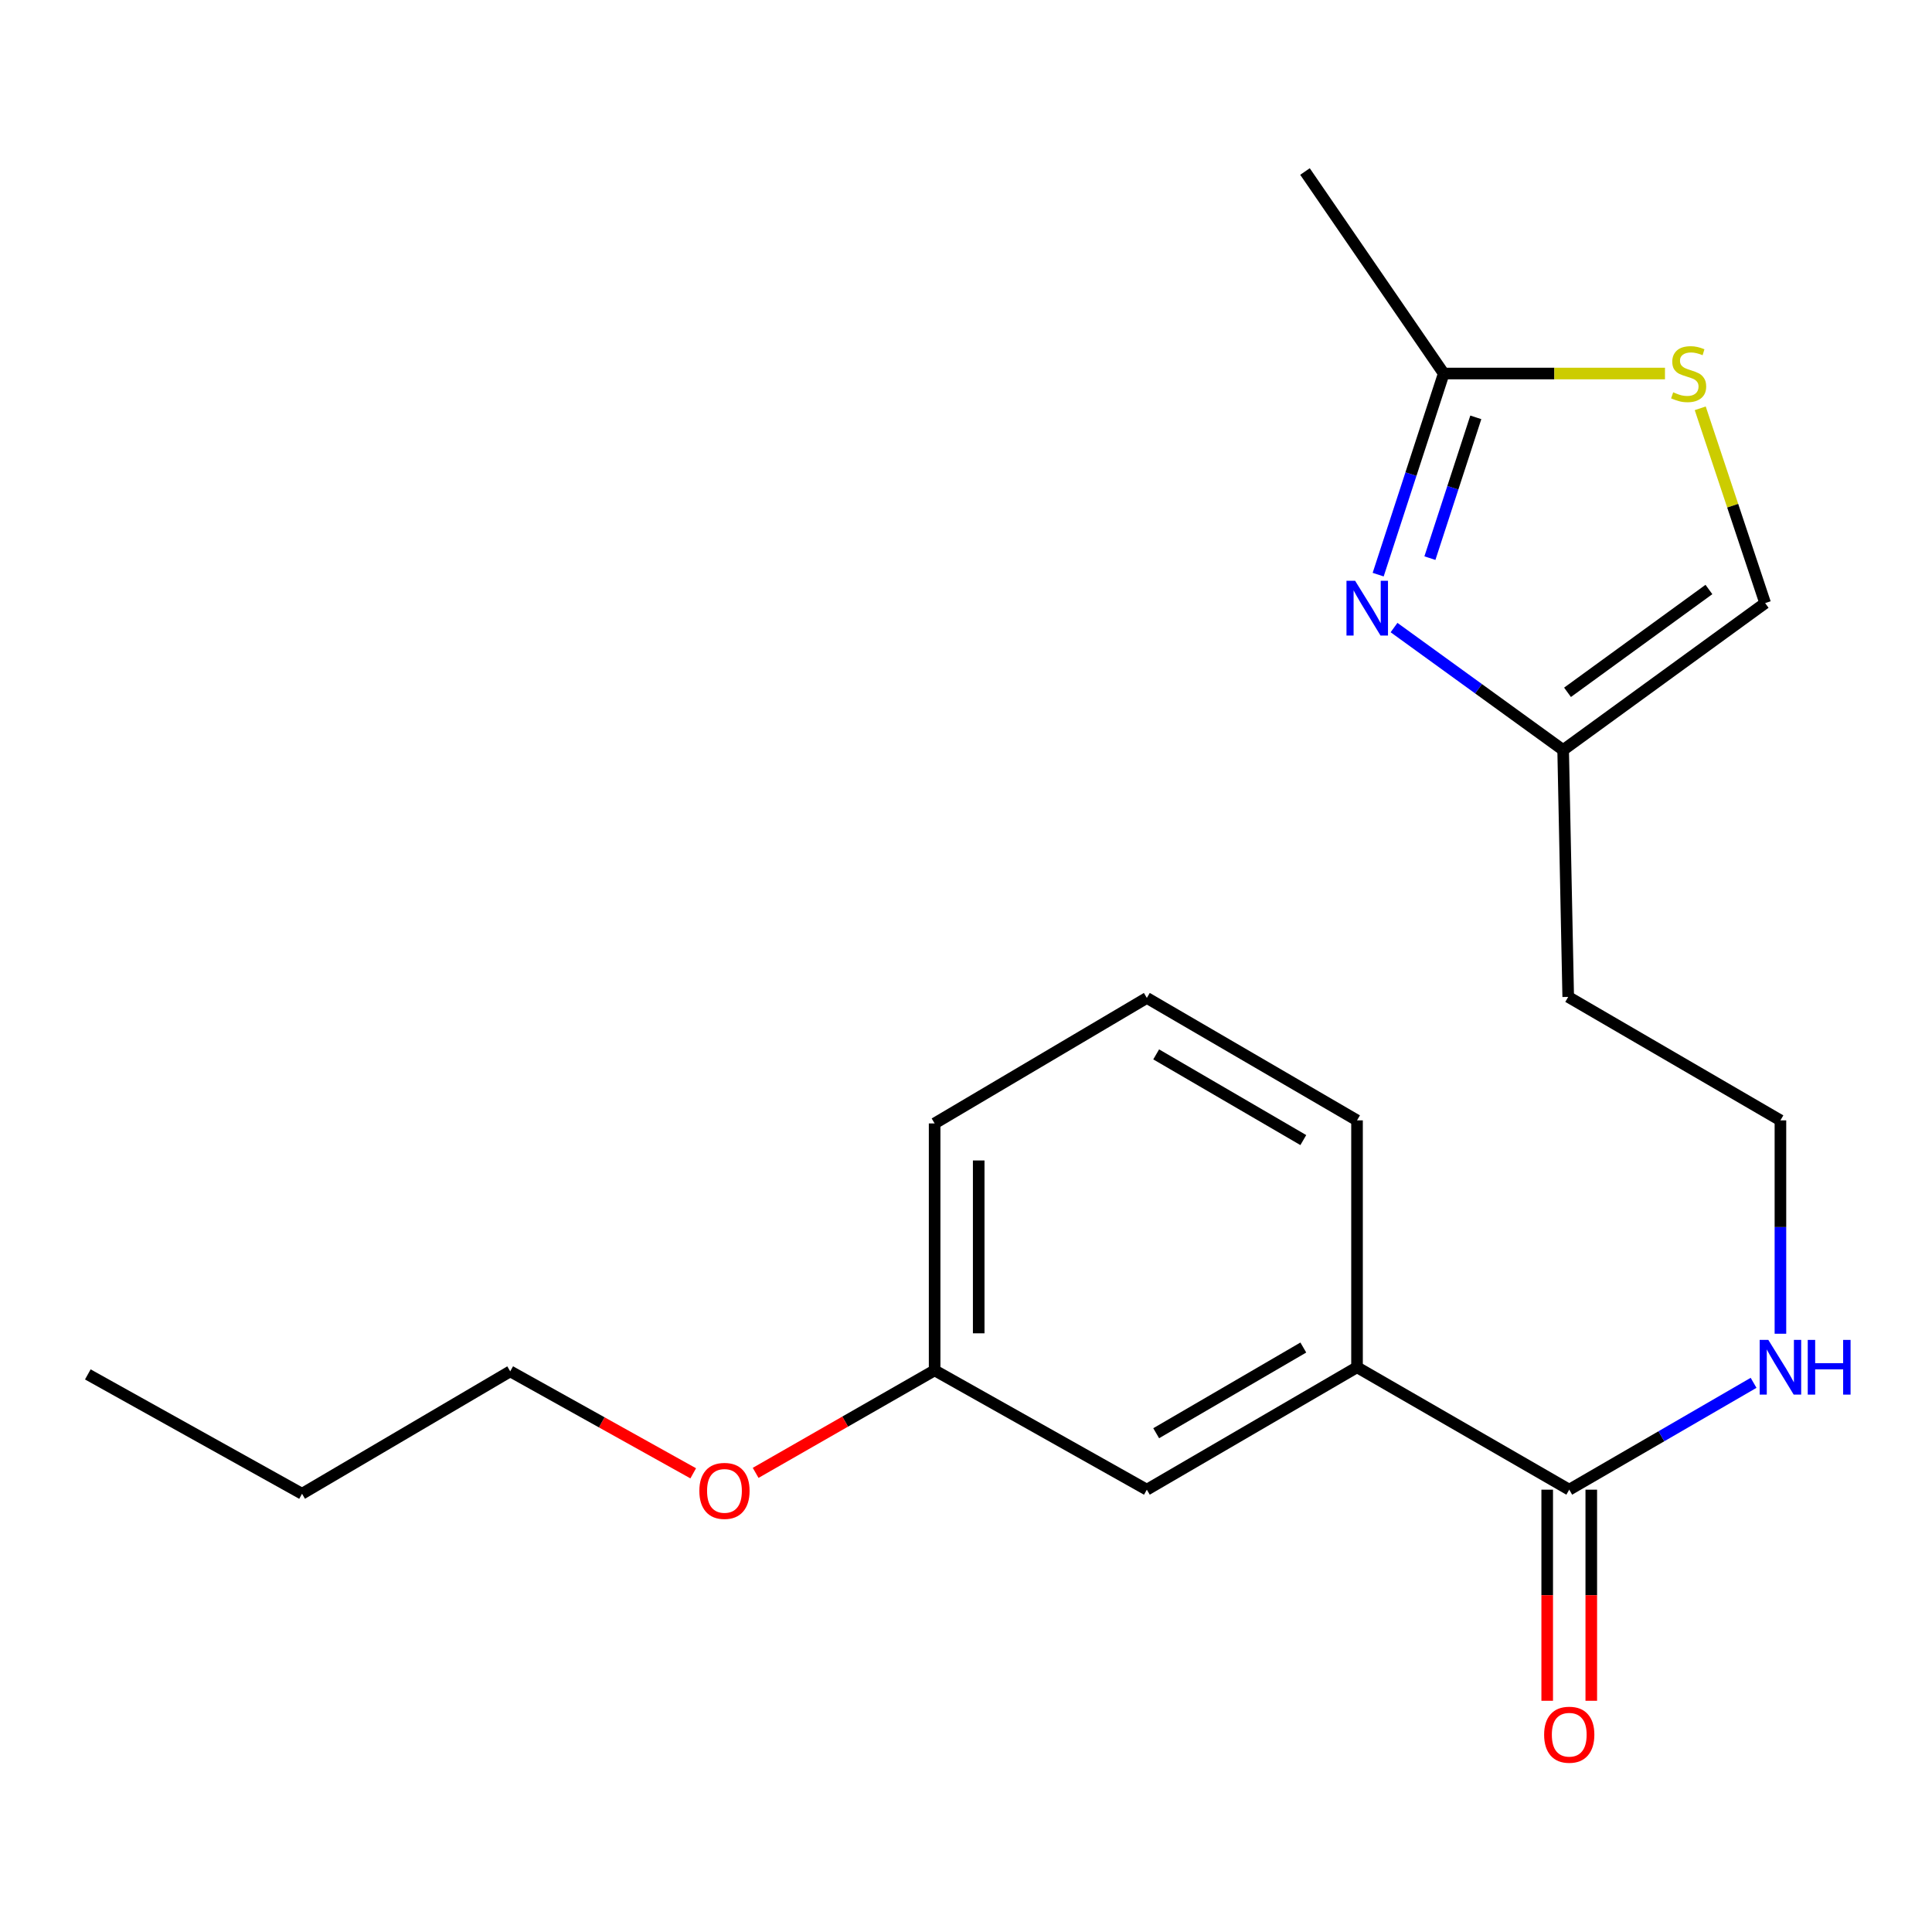 <?xml version='1.0' encoding='iso-8859-1'?>
<svg version='1.1' baseProfile='full'
              xmlns='http://www.w3.org/2000/svg'
                      xmlns:rdkit='http://www.rdkit.org/xml'
                      xmlns:xlink='http://www.w3.org/1999/xlink'
                  xml:space='preserve'
width='1000px' height='1000px' viewBox='0 0 1000 1000'>
<!-- END OF HEADER -->
<rect style='opacity:1.0;fill:#FFFFFF;stroke:none' width='1000' height='1000' x='0' y='0'> </rect>
<path class='bond-0' d='M 713.337,297.434 L 730.307,245.384' style='fill:none;fill-rule:evenodd;stroke:#0000FF;stroke-width:6px;stroke-linecap:butt;stroke-linejoin:miter;stroke-opacity:1' />
<path class='bond-0' d='M 730.307,245.384 L 747.277,193.334' style='fill:none;fill-rule:evenodd;stroke:#000000;stroke-width:6px;stroke-linecap:butt;stroke-linejoin:miter;stroke-opacity:1' />
<path class='bond-0' d='M 740.12,288.891 L 751.998,252.456' style='fill:none;fill-rule:evenodd;stroke:#0000FF;stroke-width:6px;stroke-linecap:butt;stroke-linejoin:miter;stroke-opacity:1' />
<path class='bond-0' d='M 751.998,252.456 L 763.877,216.021' style='fill:none;fill-rule:evenodd;stroke:#000000;stroke-width:6px;stroke-linecap:butt;stroke-linejoin:miter;stroke-opacity:1' />
<path class='bond-3' d='M 721.549,324.829 L 765.315,356.515' style='fill:none;fill-rule:evenodd;stroke:#0000FF;stroke-width:6px;stroke-linecap:butt;stroke-linejoin:miter;stroke-opacity:1' />
<path class='bond-3' d='M 765.315,356.515 L 809.081,388.202' style='fill:none;fill-rule:evenodd;stroke:#000000;stroke-width:6px;stroke-linecap:butt;stroke-linejoin:miter;stroke-opacity:1' />
<path class='bond-1' d='M 747.277,193.334 L 804.534,193.334' style='fill:none;fill-rule:evenodd;stroke:#000000;stroke-width:6px;stroke-linecap:butt;stroke-linejoin:miter;stroke-opacity:1' />
<path class='bond-1' d='M 804.534,193.334 L 861.791,193.334' style='fill:none;fill-rule:evenodd;stroke:#CCCC00;stroke-width:6px;stroke-linecap:butt;stroke-linejoin:miter;stroke-opacity:1' />
<path class='bond-14' d='M 747.277,193.334 L 675.459,88.777' style='fill:none;fill-rule:evenodd;stroke:#000000;stroke-width:6px;stroke-linecap:butt;stroke-linejoin:miter;stroke-opacity:1' />
<path class='bond-20' d='M 880.042,211.346 L 896.84,261.755' style='fill:none;fill-rule:evenodd;stroke:#CCCC00;stroke-width:6px;stroke-linecap:butt;stroke-linejoin:miter;stroke-opacity:1' />
<path class='bond-20' d='M 896.84,261.755 L 913.638,312.164' style='fill:none;fill-rule:evenodd;stroke:#000000;stroke-width:6px;stroke-linecap:butt;stroke-linejoin:miter;stroke-opacity:1' />
<path class='bond-2' d='M 812.237,771.054 L 859.942,743.401' style='fill:none;fill-rule:evenodd;stroke:#000000;stroke-width:6px;stroke-linecap:butt;stroke-linejoin:miter;stroke-opacity:1' />
<path class='bond-2' d='M 859.942,743.401 L 907.648,715.748' style='fill:none;fill-rule:evenodd;stroke:#0000FF;stroke-width:6px;stroke-linecap:butt;stroke-linejoin:miter;stroke-opacity:1' />
<path class='bond-5' d='M 812.237,771.054 L 702.394,707.691' style='fill:none;fill-rule:evenodd;stroke:#000000;stroke-width:6px;stroke-linecap:butt;stroke-linejoin:miter;stroke-opacity:1' />
<path class='bond-7' d='M 800.829,771.054 L 800.829,825.685' style='fill:none;fill-rule:evenodd;stroke:#000000;stroke-width:6px;stroke-linecap:butt;stroke-linejoin:miter;stroke-opacity:1' />
<path class='bond-7' d='M 800.829,825.685 L 800.829,880.317' style='fill:none;fill-rule:evenodd;stroke:#FF0000;stroke-width:6px;stroke-linecap:butt;stroke-linejoin:miter;stroke-opacity:1' />
<path class='bond-7' d='M 823.644,771.054 L 823.644,825.685' style='fill:none;fill-rule:evenodd;stroke:#000000;stroke-width:6px;stroke-linecap:butt;stroke-linejoin:miter;stroke-opacity:1' />
<path class='bond-7' d='M 823.644,825.685 L 823.644,880.317' style='fill:none;fill-rule:evenodd;stroke:#FF0000;stroke-width:6px;stroke-linecap:butt;stroke-linejoin:miter;stroke-opacity:1' />
<path class='bond-4' d='M 809.081,388.202 L 913.638,312.164' style='fill:none;fill-rule:evenodd;stroke:#000000;stroke-width:6px;stroke-linecap:butt;stroke-linejoin:miter;stroke-opacity:1' />
<path class='bond-4' d='M 811.345,358.344 L 884.535,305.118' style='fill:none;fill-rule:evenodd;stroke:#000000;stroke-width:6px;stroke-linecap:butt;stroke-linejoin:miter;stroke-opacity:1' />
<path class='bond-9' d='M 809.081,388.202 L 811.704,515.992' style='fill:none;fill-rule:evenodd;stroke:#000000;stroke-width:6px;stroke-linecap:butt;stroke-linejoin:miter;stroke-opacity:1' />
<path class='bond-6' d='M 702.394,707.691 L 593.603,771.054' style='fill:none;fill-rule:evenodd;stroke:#000000;stroke-width:6px;stroke-linecap:butt;stroke-linejoin:miter;stroke-opacity:1' />
<path class='bond-6' d='M 674.593,697.48 L 598.439,741.835' style='fill:none;fill-rule:evenodd;stroke:#000000;stroke-width:6px;stroke-linecap:butt;stroke-linejoin:miter;stroke-opacity:1' />
<path class='bond-13' d='M 702.394,707.691 L 702.394,579.9' style='fill:none;fill-rule:evenodd;stroke:#000000;stroke-width:6px;stroke-linecap:butt;stroke-linejoin:miter;stroke-opacity:1' />
<path class='bond-10' d='M 593.603,771.054 L 483.761,709.288' style='fill:none;fill-rule:evenodd;stroke:#000000;stroke-width:6px;stroke-linecap:butt;stroke-linejoin:miter;stroke-opacity:1' />
<path class='bond-8' d='M 921.547,690.336 L 921.547,635.118' style='fill:none;fill-rule:evenodd;stroke:#0000FF;stroke-width:6px;stroke-linecap:butt;stroke-linejoin:miter;stroke-opacity:1' />
<path class='bond-8' d='M 921.547,635.118 L 921.547,579.9' style='fill:none;fill-rule:evenodd;stroke:#000000;stroke-width:6px;stroke-linecap:butt;stroke-linejoin:miter;stroke-opacity:1' />
<path class='bond-11' d='M 811.704,515.992 L 921.547,579.9' style='fill:none;fill-rule:evenodd;stroke:#000000;stroke-width:6px;stroke-linecap:butt;stroke-linejoin:miter;stroke-opacity:1' />
<path class='bond-12' d='M 483.761,709.288 L 437.439,735.823' style='fill:none;fill-rule:evenodd;stroke:#000000;stroke-width:6px;stroke-linecap:butt;stroke-linejoin:miter;stroke-opacity:1' />
<path class='bond-12' d='M 437.439,735.823 L 391.117,762.357' style='fill:none;fill-rule:evenodd;stroke:#FF0000;stroke-width:6px;stroke-linecap:butt;stroke-linejoin:miter;stroke-opacity:1' />
<path class='bond-21' d='M 483.761,709.288 L 483.761,581.485' style='fill:none;fill-rule:evenodd;stroke:#000000;stroke-width:6px;stroke-linecap:butt;stroke-linejoin:miter;stroke-opacity:1' />
<path class='bond-21' d='M 506.576,690.118 L 506.576,600.655' style='fill:none;fill-rule:evenodd;stroke:#000000;stroke-width:6px;stroke-linecap:butt;stroke-linejoin:miter;stroke-opacity:1' />
<path class='bond-17' d='M 358.809,762.587 L 311.448,736.197' style='fill:none;fill-rule:evenodd;stroke:#FF0000;stroke-width:6px;stroke-linecap:butt;stroke-linejoin:miter;stroke-opacity:1' />
<path class='bond-17' d='M 311.448,736.197 L 264.088,709.808' style='fill:none;fill-rule:evenodd;stroke:#000000;stroke-width:6px;stroke-linecap:butt;stroke-linejoin:miter;stroke-opacity:1' />
<path class='bond-15' d='M 702.394,579.9 L 593.603,516.525' style='fill:none;fill-rule:evenodd;stroke:#000000;stroke-width:6px;stroke-linecap:butt;stroke-linejoin:miter;stroke-opacity:1' />
<path class='bond-15' d='M 674.591,590.108 L 598.438,545.745' style='fill:none;fill-rule:evenodd;stroke:#000000;stroke-width:6px;stroke-linecap:butt;stroke-linejoin:miter;stroke-opacity:1' />
<path class='bond-16' d='M 593.603,516.525 L 483.761,581.485' style='fill:none;fill-rule:evenodd;stroke:#000000;stroke-width:6px;stroke-linecap:butt;stroke-linejoin:miter;stroke-opacity:1' />
<path class='bond-18' d='M 264.088,709.808 L 156.337,773.171' style='fill:none;fill-rule:evenodd;stroke:#000000;stroke-width:6px;stroke-linecap:butt;stroke-linejoin:miter;stroke-opacity:1' />
<path class='bond-19' d='M 156.337,773.171 L 45.455,711.392' style='fill:none;fill-rule:evenodd;stroke:#000000;stroke-width:6px;stroke-linecap:butt;stroke-linejoin:miter;stroke-opacity:1' />
<path  class='atom-0' d='M 701.419 300.627
L 710.699 315.627
Q 711.619 317.107, 713.099 319.787
Q 714.579 322.467, 714.659 322.627
L 714.659 300.627
L 718.419 300.627
L 718.419 328.947
L 714.539 328.947
L 704.579 312.547
Q 703.419 310.627, 702.179 308.427
Q 700.979 306.227, 700.619 305.547
L 700.619 328.947
L 696.939 328.947
L 696.939 300.627
L 701.419 300.627
' fill='#0000FF'/>
<path  class='atom-2' d='M 866.041 203.054
Q 866.361 203.174, 867.681 203.734
Q 869.001 204.294, 870.441 204.654
Q 871.921 204.974, 873.361 204.974
Q 876.041 204.974, 877.601 203.694
Q 879.161 202.374, 879.161 200.094
Q 879.161 198.534, 878.361 197.574
Q 877.601 196.614, 876.401 196.094
Q 875.201 195.574, 873.201 194.974
Q 870.681 194.214, 869.161 193.494
Q 867.681 192.774, 866.601 191.254
Q 865.561 189.734, 865.561 187.174
Q 865.561 183.614, 867.961 181.414
Q 870.401 179.214, 875.201 179.214
Q 878.481 179.214, 882.201 180.774
L 881.281 183.854
Q 877.881 182.454, 875.321 182.454
Q 872.561 182.454, 871.041 183.614
Q 869.521 184.734, 869.561 186.694
Q 869.561 188.214, 870.321 189.134
Q 871.121 190.054, 872.241 190.574
Q 873.401 191.094, 875.321 191.694
Q 877.881 192.494, 879.401 193.294
Q 880.921 194.094, 882.001 195.734
Q 883.121 197.334, 883.121 200.094
Q 883.121 204.014, 880.481 206.134
Q 877.881 208.214, 873.521 208.214
Q 871.001 208.214, 869.081 207.654
Q 867.201 207.134, 864.961 206.214
L 866.041 203.054
' fill='#CCCC00'/>
<path  class='atom-8' d='M 799.237 897.885
Q 799.237 891.085, 802.597 887.285
Q 805.957 883.485, 812.237 883.485
Q 818.517 883.485, 821.877 887.285
Q 825.237 891.085, 825.237 897.885
Q 825.237 904.765, 821.837 908.685
Q 818.437 912.565, 812.237 912.565
Q 805.997 912.565, 802.597 908.685
Q 799.237 904.805, 799.237 897.885
M 812.237 909.365
Q 816.557 909.365, 818.877 906.485
Q 821.237 903.565, 821.237 897.885
Q 821.237 892.325, 818.877 889.525
Q 816.557 886.685, 812.237 886.685
Q 807.917 886.685, 805.557 889.485
Q 803.237 892.285, 803.237 897.885
Q 803.237 903.605, 805.557 906.485
Q 807.917 909.365, 812.237 909.365
' fill='#FF0000'/>
<path  class='atom-9' d='M 915.287 693.531
L 924.567 708.531
Q 925.487 710.011, 926.967 712.691
Q 928.447 715.371, 928.527 715.531
L 928.527 693.531
L 932.287 693.531
L 932.287 721.851
L 928.407 721.851
L 918.447 705.451
Q 917.287 703.531, 916.047 701.331
Q 914.847 699.131, 914.487 698.451
L 914.487 721.851
L 910.807 721.851
L 910.807 693.531
L 915.287 693.531
' fill='#0000FF'/>
<path  class='atom-9' d='M 935.687 693.531
L 939.527 693.531
L 939.527 705.571
L 954.007 705.571
L 954.007 693.531
L 957.847 693.531
L 957.847 721.851
L 954.007 721.851
L 954.007 708.771
L 939.527 708.771
L 939.527 721.851
L 935.687 721.851
L 935.687 693.531
' fill='#0000FF'/>
<path  class='atom-13' d='M 361.983 771.679
Q 361.983 764.879, 365.343 761.079
Q 368.703 757.279, 374.983 757.279
Q 381.263 757.279, 384.623 761.079
Q 387.983 764.879, 387.983 771.679
Q 387.983 778.559, 384.583 782.479
Q 381.183 786.359, 374.983 786.359
Q 368.743 786.359, 365.343 782.479
Q 361.983 778.599, 361.983 771.679
M 374.983 783.159
Q 379.303 783.159, 381.623 780.279
Q 383.983 777.359, 383.983 771.679
Q 383.983 766.119, 381.623 763.319
Q 379.303 760.479, 374.983 760.479
Q 370.663 760.479, 368.303 763.279
Q 365.983 766.079, 365.983 771.679
Q 365.983 777.399, 368.303 780.279
Q 370.663 783.159, 374.983 783.159
' fill='#FF0000'/>
</svg>

